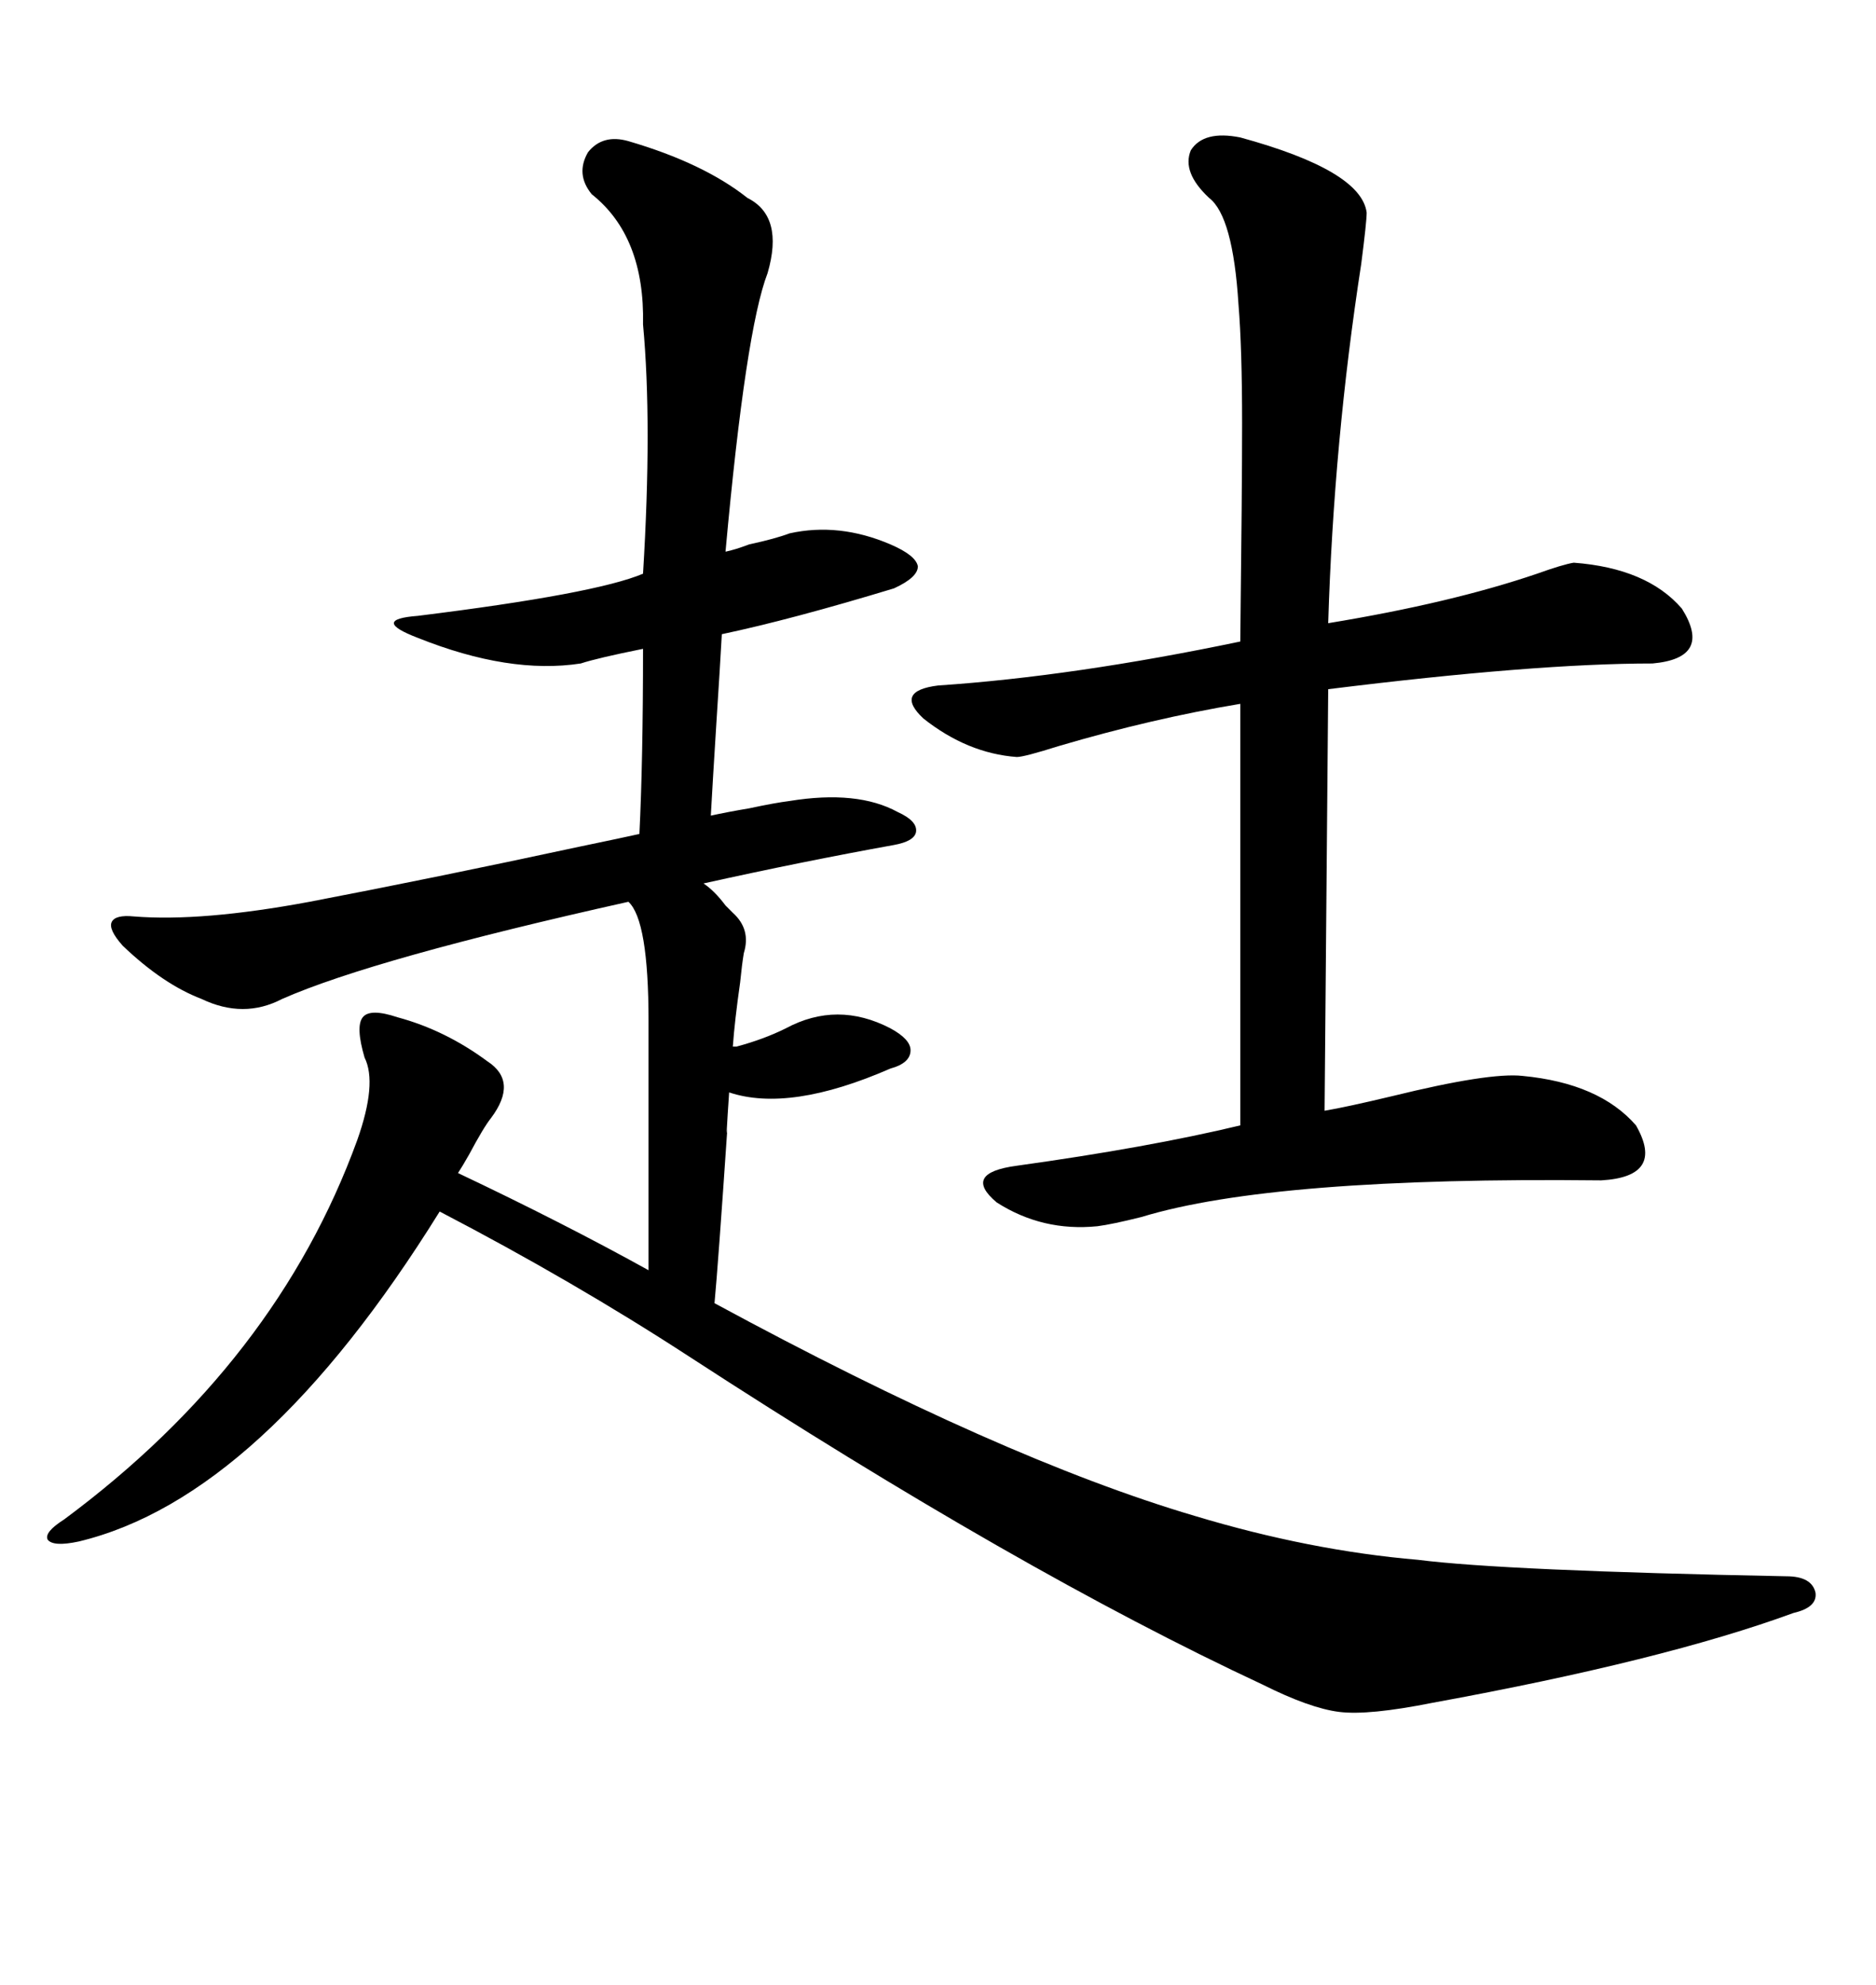 <svg xmlns="http://www.w3.org/2000/svg" xmlns:xlink="http://www.w3.org/1999/xlink" width="300" height="317.285"><path d="M100.49 22.56L100.49 22.56Q112.50 26.07 119.53 31.64L119.53 31.64Q125.39 34.57 122.75 43.65L122.75 43.65Q119.24 52.73 116.02 88.18L116.02 88.18Q117.48 87.89 119.82 87.01L119.82 87.01Q123.93 86.13 126.27 85.25L126.27 85.25Q134.18 83.50 142.38 87.01L142.38 87.01Q146.48 88.77 146.78 90.53L146.78 90.53Q146.78 92.29 142.97 94.04L142.97 94.04Q126.56 99.02 115.43 101.37L115.43 101.37Q115.14 106.64 114.55 115.72L114.55 115.72Q113.96 125.10 113.67 130.37L113.67 130.37Q116.31 129.79 119.82 129.20L119.82 129.20Q123.93 128.32 126.27 128.03L126.27 128.03Q137.11 126.27 143.55 129.79L143.55 129.79Q146.78 131.25 146.48 133.01L146.48 133.01Q146.19 134.47 142.97 135.06L142.97 135.06Q128.32 137.70 112.50 141.21L112.50 141.21Q114.26 142.38 116.02 144.73L116.02 144.73Q116.89 145.61 117.19 145.90L117.19 145.90Q120.12 148.54 118.95 152.34L118.95 152.34Q118.65 154.10 118.36 157.03L118.36 157.03Q117.48 163.18 117.19 167.29L117.19 167.29Q117.48 167.29 117.77 167.29L117.77 167.29Q122.17 166.11 125.68 164.36L125.68 164.36Q133.89 159.96 142.38 164.36L142.38 164.36Q145.61 166.11 145.61 167.87L145.61 167.87Q145.61 169.92 142.38 170.80L142.38 170.80Q126.27 177.83 116.60 174.61L116.60 174.61Q116.02 183.11 116.31 180.47L116.31 180.47Q114.84 202.15 114.26 208.30L114.26 208.30Q160.25 233.20 191.02 242.29L191.02 242.29Q209.47 247.85 226.76 249.32L226.76 249.32Q240.53 251.07 285.64 251.95L285.64 251.95Q289.75 251.95 290.33 254.59L290.33 254.59Q290.63 256.93 286.82 257.81L286.82 257.81Q266.02 265.43 229.10 272.17L229.10 272.17Q218.85 274.22 214.16 273.63L214.16 273.63Q209.47 273.05 201.86 269.24L201.86 269.24Q162.89 251.07 110.16 216.80L110.16 216.80Q91.70 204.79 70.31 193.65L70.31 193.65Q41.89 239.36 12.60 246.39L12.60 246.39Q8.50 247.27 7.62 246.09L7.62 246.09Q7.03 244.92 10.25 242.87L10.25 242.87Q44.24 217.68 57.13 182.23L57.13 182.23Q60.35 173.14 58.30 169.04L58.30 169.04Q56.84 164.06 58.01 162.60L58.01 162.60Q59.18 161.13 63.57 162.60L63.57 162.60Q71.19 164.65 77.93 169.63L77.93 169.63Q82.91 172.85 78.52 178.71L78.52 178.71Q77.34 180.18 75 184.57L75 184.57Q73.83 186.62 73.24 187.50L73.24 187.50Q89.94 195.41 103.71 203.03L103.71 203.03L103.71 163.18Q103.71 147.07 100.49 144.14L100.49 144.14Q59.77 153.22 45.12 159.67L45.12 159.67Q38.96 162.89 32.23 159.67L32.23 159.67Q26.07 157.32 19.63 151.17L19.63 151.17Q17.29 148.54 17.87 147.36L17.87 147.36Q18.46 146.19 21.39 146.48L21.39 146.48Q32.23 147.36 49.51 144.14L49.51 144.14Q69.43 140.33 92.58 135.35L92.58 135.35Q99.61 133.89 102.25 133.30L102.25 133.30Q102.83 121.58 102.83 103.71L102.83 103.71Q95.51 105.18 92.87 106.05L92.87 106.05Q81.45 107.81 66.80 101.95L66.80 101.95Q62.99 100.49 62.99 99.61L62.99 99.61Q62.99 98.73 66.80 98.44L66.80 98.44Q95.21 94.92 102.83 91.70L102.83 91.70Q104.30 67.68 102.83 51.86L102.83 51.86Q103.13 37.79 94.63 31.05L94.63 31.05Q91.99 27.83 94.04 24.32L94.04 24.32Q96.39 21.39 100.49 22.56ZM198.34 21.97L198.34 21.97Q217.68 27.25 218.55 33.98L218.55 33.98Q218.55 35.45 217.68 42.19L217.68 42.19Q213.28 70.61 212.40 99.61L212.40 99.61Q232.03 96.39 245.80 91.70L245.80 91.70Q249.90 90.23 251.66 89.94L251.66 89.94Q263.38 90.82 268.95 97.27L268.95 97.27Q273.93 105.18 264.26 106.05L264.26 106.05Q245.51 106.05 212.40 110.16L212.40 110.16L211.82 177.54Q215.33 176.95 222.66 175.20L222.66 175.20Q238.18 171.39 243.46 171.97L243.46 171.97Q255.76 173.14 261.62 179.88L261.62 179.88Q266.31 188.09 256.05 188.67L256.05 188.67Q203.61 188.09 182.52 194.53L182.52 194.53Q177.83 195.70 175.49 196.00L175.49 196.00Q166.70 196.88 159.38 192.19L159.38 192.19Q153.81 187.50 162.60 186.33L162.60 186.33Q183.69 183.40 198.34 179.88L198.34 179.88L198.34 112.50Q184.28 114.84 169.34 119.24L169.34 119.24Q163.77 121.00 162.60 121.00L162.60 121.00Q154.69 120.41 147.66 114.84L147.66 114.84Q142.97 110.45 150 109.57L150 109.57Q171.68 108.11 198.34 102.54L198.34 102.54Q198.63 77.93 198.63 67.68L198.63 67.68Q198.63 55.66 198.05 48.63L198.05 48.63Q197.17 34.57 193.36 31.64L193.36 31.64Q188.96 27.54 190.43 24.02L190.43 24.02Q192.48 20.80 198.34 21.97Z"/></svg>